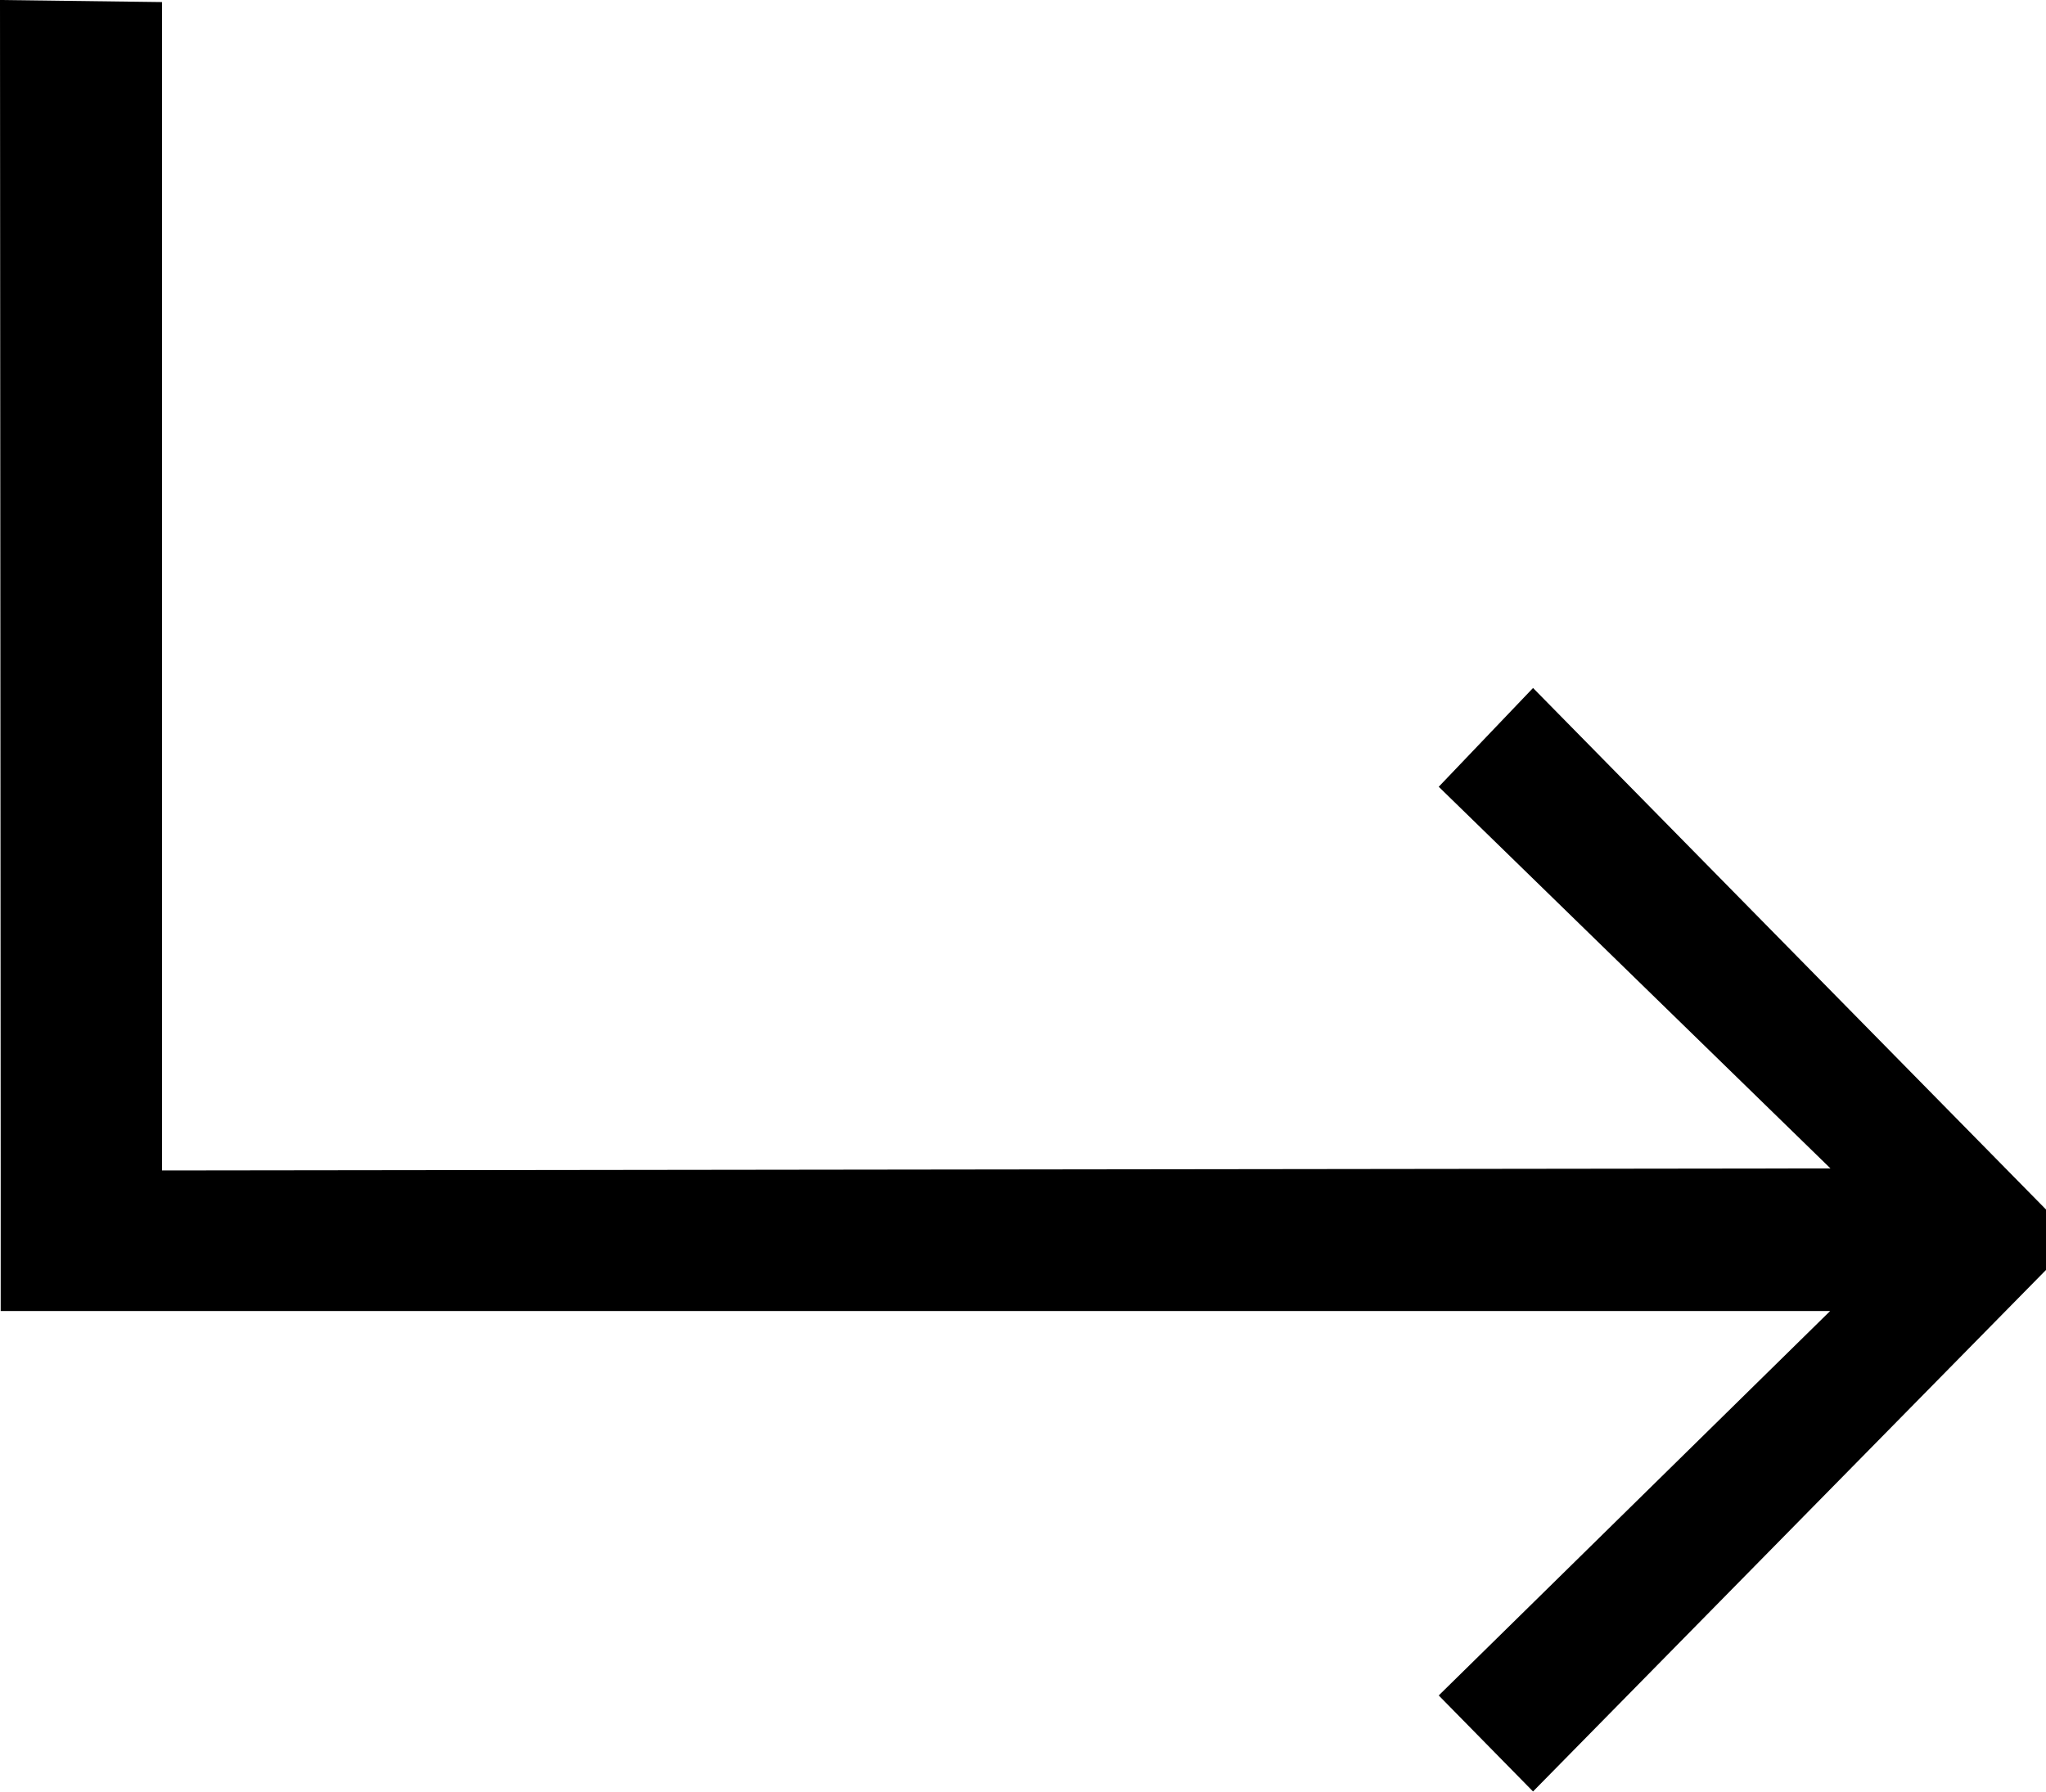 <?xml version="1.0" encoding="UTF-8"?>
<svg id="Ebene_1" data-name="Ebene 1" xmlns="http://www.w3.org/2000/svg" viewBox="0 0 59.23 51.88">
  <defs>
    <style>
      .cls-1 {
        stroke-width: 0px;
      }
    </style>
  </defs>
  <g id="Gruppe_5" data-name="Gruppe 5">
    <g id="Gruppe_1" data-name="Gruppe 1">
      <path id="Pfad_1" data-name="Pfad 1" class="cls-1" d="m.02,33.83v4.13h52.96l-11.33,11.13,2.73,2.78,14.85-15.1v-1.75l-14.85-15.1-2.73,2.86,11.34,11.05-48.3.06V.06s-4.69-.06-4.69-.06l.02,33.83Z"/>
    </g>
  </g>
</svg>